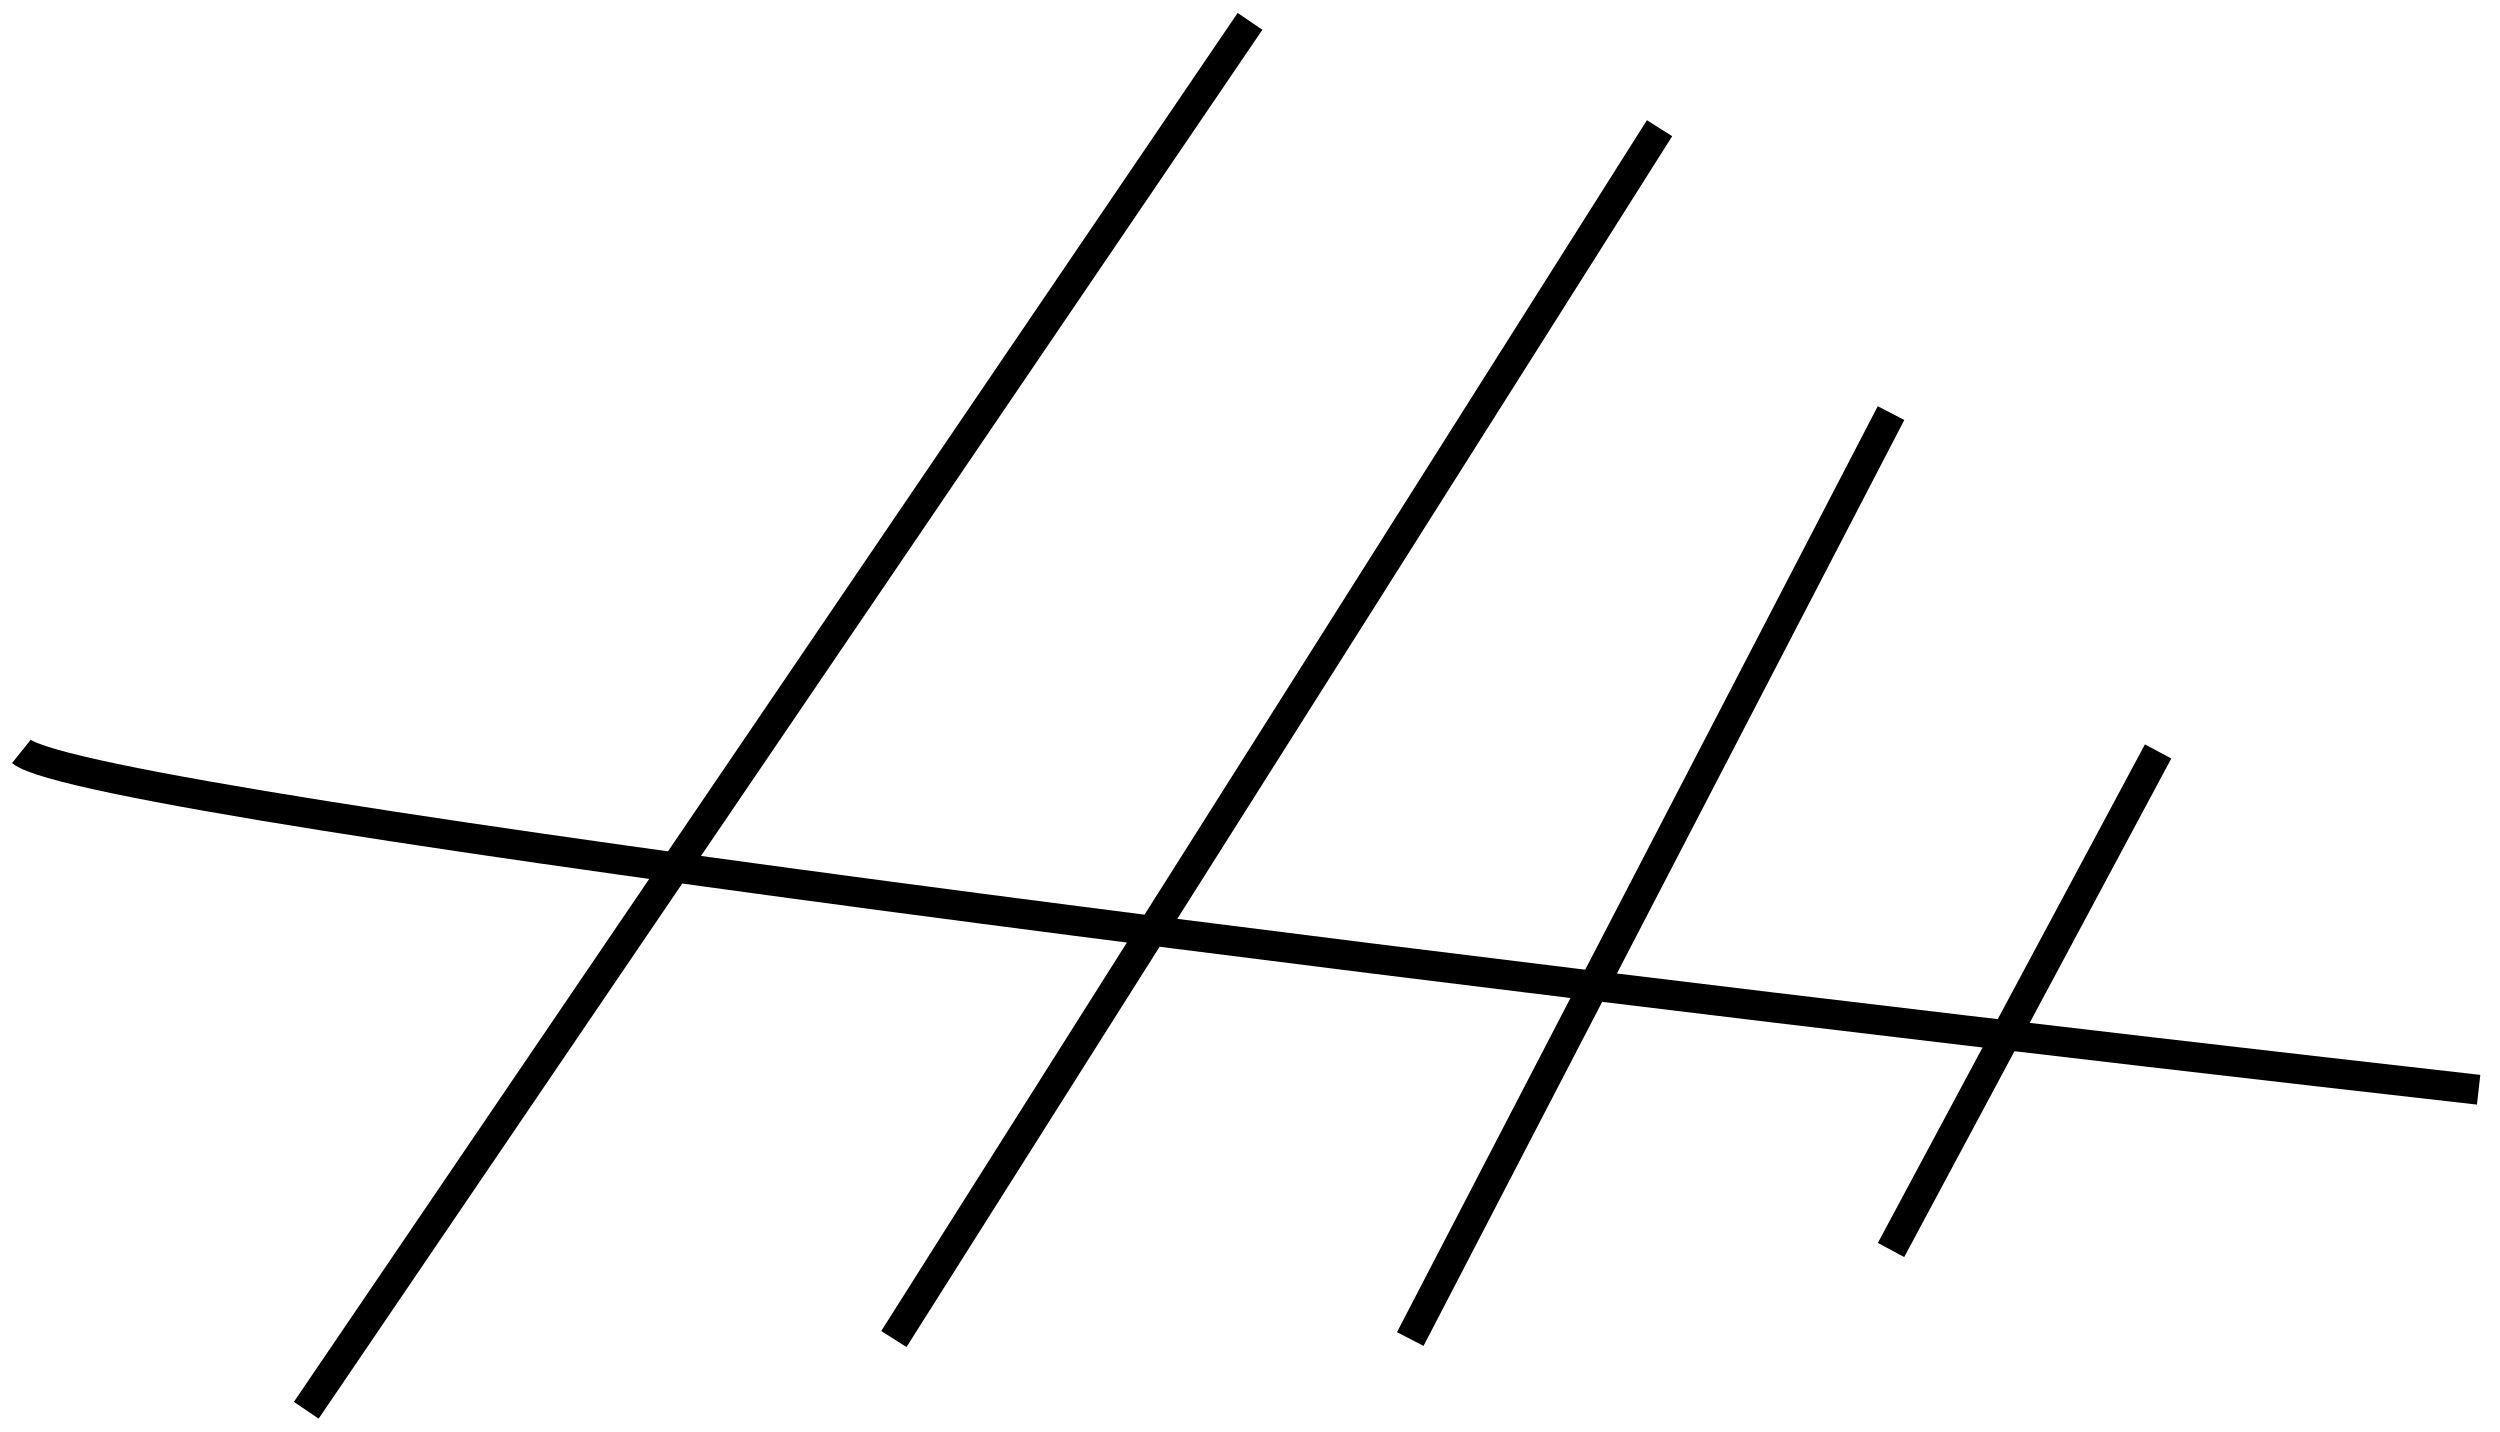 <svg width="117" height="67" viewBox="0 0 117 67" fill="none" xmlns="http://www.w3.org/2000/svg">
<path d="M58.5 1L14.333 66M77.667 6L41.833 62.667M88.5 19.333L66 62.667M101 35.167L88.5 58.5M1 35.167C4.333 37.833 79.056 46.833 116 51" stroke="black" stroke-width="1.4"/>
</svg>
